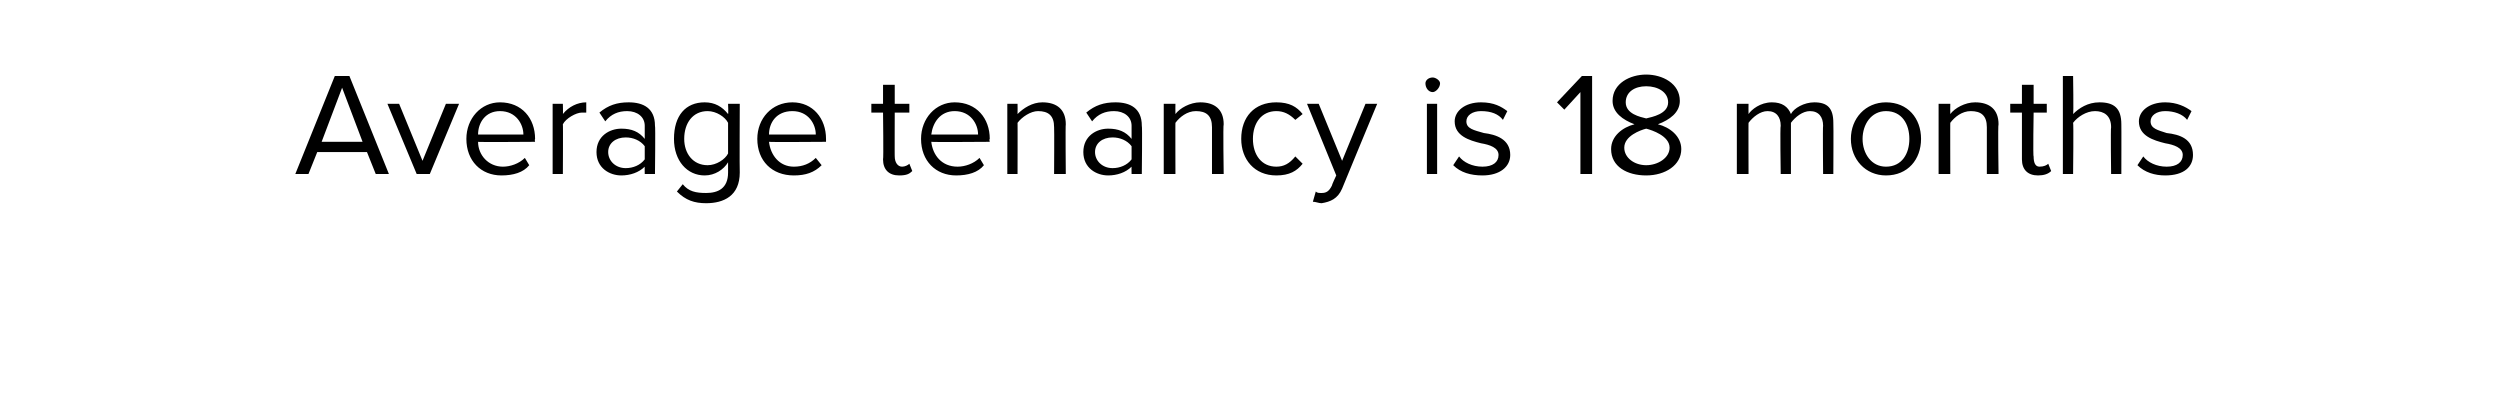 <?xml version="1.0" standalone="no"?><!DOCTYPE svg PUBLIC "-//W3C//DTD SVG 1.1//EN" "http://www.w3.org/Graphics/SVG/1.1/DTD/svg11.dtd"><svg xmlns="http://www.w3.org/2000/svg" version="1.1" width="171px" height="27.1px" viewBox="0 -4 171 27.1" style="top:-4px">  <desc>Average tenancy is 18 months</desc>  <defs/>  <g id="Polygon13693">    <path d="M 25.1 6.4 L 21.7 6.4 L 21.1 7.9 L 20.2 7.9 L 22.9 1.2 L 23.9 1.2 L 26.6 7.9 L 25.7 7.9 L 25.1 6.4 Z M 22 5.7 L 24.8 5.7 L 23.4 2 L 22 5.7 Z M 26.5 3.1 L 27.3 3.1 L 28.9 7 L 30.5 3.1 L 31.4 3.1 L 29.4 7.9 L 28.5 7.9 L 26.5 3.1 Z M 34.2 3 C 35.7 3 36.6 4.1 36.6 5.5 C 36.56 5.54 36.6 5.7 36.6 5.7 C 36.6 5.7 32.65 5.73 32.7 5.7 C 32.7 6.6 33.4 7.4 34.4 7.4 C 34.9 7.4 35.5 7.2 35.9 6.8 C 35.9 6.8 36.2 7.3 36.2 7.3 C 35.8 7.8 35.1 8 34.3 8 C 32.9 8 31.9 7 31.9 5.5 C 31.9 4.1 32.9 3 34.2 3 Z M 32.7 5.2 C 32.7 5.2 35.8 5.2 35.8 5.2 C 35.8 4.5 35.3 3.6 34.2 3.6 C 33.2 3.6 32.7 4.4 32.7 5.2 Z M 37.8 3.1 L 38.5 3.1 C 38.5 3.1 38.52 3.85 38.5 3.8 C 38.9 3.3 39.5 3 40.1 3 C 40.1 3 40.1 3.7 40.1 3.7 C 40 3.7 40 3.7 39.8 3.7 C 39.4 3.7 38.7 4.1 38.5 4.5 C 38.52 4.48 38.5 7.9 38.5 7.9 L 37.8 7.9 L 37.8 3.1 Z M 44.1 7.4 C 43.7 7.8 43.1 8 42.5 8 C 41.7 8 40.8 7.5 40.8 6.4 C 40.8 5.3 41.7 4.8 42.5 4.8 C 43.2 4.8 43.7 5 44.1 5.5 C 44.1 5.5 44.1 4.6 44.1 4.6 C 44.1 4 43.6 3.6 42.9 3.6 C 42.3 3.6 41.8 3.8 41.4 4.3 C 41.4 4.3 41 3.7 41 3.7 C 41.6 3.2 42.2 3 43 3 C 44 3 44.8 3.4 44.8 4.6 C 44.84 4.58 44.8 7.9 44.8 7.9 L 44.1 7.9 C 44.1 7.9 44.09 7.35 44.1 7.4 Z M 44.1 6 C 43.8 5.6 43.3 5.4 42.8 5.4 C 42.1 5.4 41.6 5.8 41.6 6.4 C 41.6 7 42.1 7.5 42.8 7.5 C 43.3 7.5 43.8 7.3 44.1 6.9 C 44.1 6.9 44.1 6 44.1 6 Z M 46.7 8.6 C 47.1 9.1 47.6 9.2 48.3 9.2 C 49.1 9.2 49.8 8.9 49.8 7.8 C 49.8 7.8 49.8 7.1 49.8 7.1 C 49.5 7.6 48.9 8 48.2 8 C 47 8 46.1 7 46.1 5.5 C 46.1 3.9 46.9 3 48.2 3 C 48.9 3 49.4 3.3 49.8 3.8 C 49.83 3.8 49.8 3.1 49.8 3.1 L 50.6 3.1 C 50.6 3.1 50.58 7.76 50.6 7.8 C 50.6 9.4 49.5 9.9 48.3 9.9 C 47.5 9.9 46.9 9.7 46.3 9.1 C 46.3 9.1 46.7 8.6 46.7 8.6 Z M 49.8 4.4 C 49.6 4 49 3.6 48.4 3.6 C 47.4 3.6 46.8 4.4 46.8 5.5 C 46.8 6.5 47.4 7.3 48.4 7.3 C 49 7.3 49.6 6.9 49.8 6.5 C 49.8 6.5 49.8 4.4 49.8 4.4 Z M 54.2 3 C 55.6 3 56.5 4.1 56.5 5.5 C 56.5 5.54 56.5 5.7 56.5 5.7 C 56.5 5.7 52.59 5.73 52.6 5.7 C 52.7 6.6 53.3 7.4 54.3 7.4 C 54.9 7.4 55.4 7.2 55.8 6.8 C 55.8 6.8 56.2 7.3 56.2 7.3 C 55.7 7.8 55.1 8 54.3 8 C 52.8 8 51.8 7 51.8 5.5 C 51.8 4.1 52.8 3 54.2 3 Z M 52.6 5.2 C 52.6 5.2 55.8 5.2 55.8 5.2 C 55.8 4.5 55.3 3.6 54.2 3.6 C 53.1 3.6 52.6 4.4 52.6 5.2 Z M 60.4 6.9 C 60.44 6.89 60.4 3.7 60.4 3.7 L 59.6 3.7 L 59.6 3.1 L 60.4 3.1 L 60.4 1.8 L 61.2 1.8 L 61.2 3.1 L 62.2 3.1 L 62.2 3.7 L 61.2 3.7 C 61.2 3.7 61.19 6.73 61.2 6.7 C 61.2 7.1 61.4 7.4 61.7 7.4 C 61.9 7.4 62.1 7.3 62.2 7.2 C 62.2 7.2 62.4 7.7 62.4 7.7 C 62.2 7.9 62 8 61.5 8 C 60.8 8 60.4 7.6 60.4 6.9 Z M 65.3 3 C 66.8 3 67.7 4.1 67.7 5.5 C 67.65 5.54 67.7 5.7 67.7 5.7 C 67.7 5.7 63.74 5.73 63.7 5.7 C 63.8 6.6 64.4 7.4 65.5 7.4 C 66 7.4 66.6 7.2 67 6.8 C 67 6.8 67.3 7.3 67.3 7.3 C 66.9 7.8 66.2 8 65.4 8 C 64 8 63 7 63 5.5 C 63 4.1 64 3 65.3 3 Z M 63.7 5.2 C 63.7 5.2 66.9 5.2 66.9 5.2 C 66.9 4.5 66.4 3.6 65.3 3.6 C 64.3 3.6 63.8 4.4 63.7 5.2 Z M 72.1 4.7 C 72.1 3.9 71.7 3.6 71 3.6 C 70.5 3.6 69.9 4 69.6 4.4 C 69.61 4.37 69.6 7.9 69.6 7.9 L 68.9 7.9 L 68.9 3.1 L 69.6 3.1 C 69.6 3.1 69.61 3.77 69.6 3.8 C 70 3.4 70.6 3 71.3 3 C 72.3 3 72.9 3.5 72.9 4.5 C 72.87 4.51 72.9 7.9 72.9 7.9 L 72.1 7.9 C 72.1 7.9 72.12 4.74 72.1 4.7 Z M 77.4 7.4 C 77 7.8 76.4 8 75.8 8 C 75 8 74.1 7.5 74.1 6.4 C 74.1 5.3 75 4.8 75.8 4.8 C 76.5 4.8 77 5 77.4 5.5 C 77.4 5.5 77.4 4.6 77.4 4.6 C 77.4 4 76.9 3.6 76.2 3.6 C 75.6 3.6 75.1 3.8 74.7 4.3 C 74.7 4.3 74.3 3.7 74.3 3.7 C 74.9 3.2 75.5 3 76.3 3 C 77.3 3 78.1 3.4 78.1 4.6 C 78.14 4.58 78.1 7.9 78.1 7.9 L 77.4 7.9 C 77.4 7.9 77.39 7.35 77.4 7.4 Z M 77.4 6 C 77.1 5.6 76.6 5.4 76.1 5.4 C 75.4 5.4 74.9 5.8 74.9 6.4 C 74.9 7 75.4 7.5 76.1 7.5 C 76.6 7.5 77.1 7.3 77.4 6.9 C 77.4 6.9 77.4 6 77.4 6 Z M 82.9 4.7 C 82.9 3.9 82.5 3.6 81.8 3.6 C 81.2 3.6 80.7 4 80.4 4.4 C 80.39 4.37 80.4 7.9 80.4 7.9 L 79.6 7.9 L 79.6 3.1 L 80.4 3.1 C 80.4 3.1 80.39 3.77 80.4 3.8 C 80.7 3.4 81.4 3 82.1 3 C 83.1 3 83.7 3.5 83.7 4.5 C 83.65 4.51 83.7 7.9 83.7 7.9 L 82.9 7.9 C 82.9 7.9 82.9 4.74 82.9 4.7 Z M 87.3 3 C 88.2 3 88.7 3.3 89.1 3.8 C 89.1 3.8 88.6 4.2 88.6 4.2 C 88.2 3.8 87.8 3.6 87.3 3.6 C 86.3 3.6 85.7 4.4 85.7 5.5 C 85.7 6.6 86.3 7.4 87.3 7.4 C 87.8 7.4 88.2 7.2 88.6 6.7 C 88.6 6.7 89.1 7.2 89.1 7.2 C 88.7 7.7 88.2 8 87.3 8 C 85.8 8 84.9 6.9 84.9 5.5 C 84.9 4 85.8 3 87.3 3 Z M 90.4 9.2 C 90.7 9.2 90.9 9.1 91.1 8.7 C 91.08 8.68 91.4 8 91.4 8 L 89.4 3.1 L 90.2 3.1 L 91.8 7 L 93.4 3.1 L 94.2 3.1 C 94.2 3.1 91.8 8.88 91.8 8.9 C 91.5 9.6 91 9.8 90.4 9.9 C 90.2 9.9 90 9.8 89.8 9.8 C 89.8 9.8 90 9.1 90 9.1 C 90.1 9.2 90.2 9.2 90.4 9.2 Z M 97.5 1.7 C 97.5 1.5 97.7 1.3 98 1.3 C 98.2 1.3 98.5 1.5 98.5 1.7 C 98.5 2 98.2 2.3 98 2.3 C 97.7 2.3 97.5 2 97.5 1.7 Z M 97.6 3.1 L 98.3 3.1 L 98.3 7.9 L 97.6 7.9 L 97.6 3.1 Z M 99.8 6.7 C 100.1 7.1 100.7 7.4 101.4 7.4 C 102.1 7.4 102.5 7.1 102.5 6.6 C 102.5 6.1 101.9 5.9 101.3 5.8 C 100.5 5.6 99.5 5.3 99.5 4.3 C 99.5 3.6 100.2 3 101.3 3 C 102.2 3 102.7 3.3 103.1 3.6 C 103.1 3.6 102.8 4.2 102.8 4.2 C 102.5 3.8 102 3.6 101.3 3.6 C 100.7 3.6 100.3 3.9 100.3 4.3 C 100.3 4.8 100.8 4.9 101.5 5.1 C 102.3 5.2 103.3 5.5 103.3 6.6 C 103.3 7.4 102.6 8 101.4 8 C 100.6 8 99.9 7.8 99.4 7.3 C 99.4 7.3 99.8 6.7 99.8 6.7 Z M 108.1 2.3 L 107 3.5 L 106.5 3 L 108.2 1.2 L 108.9 1.2 L 108.9 7.9 L 108.1 7.9 L 108.1 2.3 Z M 111.8 4.5 C 111 4.2 110.3 3.7 110.3 2.9 C 110.3 1.7 111.5 1.1 112.6 1.1 C 113.7 1.1 114.9 1.7 114.9 2.9 C 114.9 3.7 114.2 4.2 113.4 4.5 C 114.2 4.7 115 5.3 115 6.2 C 115 7.3 113.9 8 112.6 8 C 111.3 8 110.2 7.4 110.2 6.2 C 110.2 5.3 111 4.7 111.8 4.5 Z M 112.6 1.9 C 111.8 1.9 111.2 2.3 111.2 3 C 111.2 3.8 112.2 4 112.6 4.1 C 113 4 114.1 3.8 114.1 3 C 114.1 2.3 113.4 1.9 112.6 1.9 Z M 112.6 4.8 C 112.2 4.9 111.1 5.3 111.1 6.1 C 111.1 6.8 111.8 7.3 112.6 7.3 C 113.4 7.3 114.2 6.8 114.2 6.1 C 114.2 5.3 113 4.9 112.6 4.8 Z M 124.7 4.6 C 124.7 4 124.4 3.6 123.8 3.6 C 123.3 3.6 122.8 4 122.5 4.4 C 122.5 4.36 122.5 7.9 122.5 7.9 L 121.8 7.9 C 121.8 7.9 121.75 4.62 121.8 4.6 C 121.8 4 121.5 3.6 120.9 3.6 C 120.4 3.6 119.9 4 119.6 4.4 C 119.59 4.37 119.6 7.9 119.6 7.9 L 118.8 7.9 L 118.8 3.1 L 119.6 3.1 C 119.6 3.1 119.59 3.77 119.6 3.8 C 119.8 3.5 120.4 3 121.2 3 C 121.9 3 122.3 3.3 122.5 3.8 C 122.7 3.4 123.4 3 124.1 3 C 125 3 125.4 3.4 125.4 4.4 C 125.42 4.41 125.4 7.9 125.4 7.9 L 124.7 7.9 C 124.7 7.9 124.67 4.62 124.7 4.6 Z M 126.6 5.5 C 126.6 4.1 127.6 3 129 3 C 130.5 3 131.4 4.1 131.4 5.5 C 131.4 6.9 130.5 8 129 8 C 127.6 8 126.6 6.9 126.6 5.5 Z M 130.6 5.5 C 130.6 4.5 130.1 3.6 129 3.6 C 128 3.6 127.4 4.5 127.4 5.5 C 127.4 6.5 128 7.4 129 7.4 C 130.1 7.4 130.6 6.5 130.6 5.5 Z M 135.9 4.7 C 135.9 3.9 135.5 3.6 134.8 3.6 C 134.2 3.6 133.7 4 133.4 4.4 C 133.39 4.37 133.4 7.9 133.4 7.9 L 132.6 7.9 L 132.6 3.1 L 133.4 3.1 C 133.4 3.1 133.39 3.77 133.4 3.8 C 133.7 3.4 134.4 3 135.1 3 C 136.1 3 136.7 3.5 136.7 4.5 C 136.65 4.51 136.7 7.9 136.7 7.9 L 135.9 7.9 C 135.9 7.9 135.9 4.74 135.9 4.7 Z M 138.3 6.9 C 138.3 6.89 138.3 3.7 138.3 3.7 L 137.5 3.7 L 137.5 3.1 L 138.3 3.1 L 138.3 1.8 L 139.1 1.8 L 139.1 3.1 L 140 3.1 L 140 3.7 L 139.1 3.7 C 139.1 3.7 139.05 6.73 139.1 6.7 C 139.1 7.1 139.2 7.4 139.5 7.4 C 139.8 7.4 140 7.3 140.1 7.2 C 140.1 7.2 140.3 7.7 140.3 7.7 C 140.1 7.9 139.8 8 139.4 8 C 138.7 8 138.3 7.6 138.3 6.9 Z M 144.4 4.7 C 144.4 3.9 143.9 3.6 143.3 3.6 C 142.7 3.6 142.1 4 141.8 4.4 C 141.84 4.37 141.8 7.9 141.8 7.9 L 141.1 7.9 L 141.1 1.2 L 141.8 1.2 C 141.8 1.2 141.84 3.77 141.8 3.8 C 142.2 3.4 142.8 3 143.6 3 C 144.6 3 145.1 3.4 145.1 4.5 C 145.11 4.49 145.1 7.9 145.1 7.9 L 144.4 7.9 C 144.4 7.9 144.36 4.72 144.4 4.7 Z M 146.6 6.7 C 146.9 7.1 147.5 7.4 148.2 7.4 C 148.9 7.4 149.3 7.1 149.3 6.6 C 149.3 6.1 148.7 5.9 148.1 5.8 C 147.3 5.6 146.3 5.3 146.3 4.3 C 146.3 3.6 147 3 148.1 3 C 148.9 3 149.5 3.3 149.9 3.6 C 149.9 3.6 149.6 4.2 149.6 4.2 C 149.3 3.8 148.7 3.6 148.1 3.6 C 147.5 3.6 147.1 3.9 147.1 4.3 C 147.1 4.8 147.6 4.9 148.2 5.1 C 149.1 5.2 150 5.5 150 6.6 C 150 7.4 149.4 8 148.1 8 C 147.4 8 146.7 7.8 146.2 7.3 C 146.2 7.3 146.6 6.7 146.6 6.7 Z " stroke="none" fill="#000"/>  </g></svg>